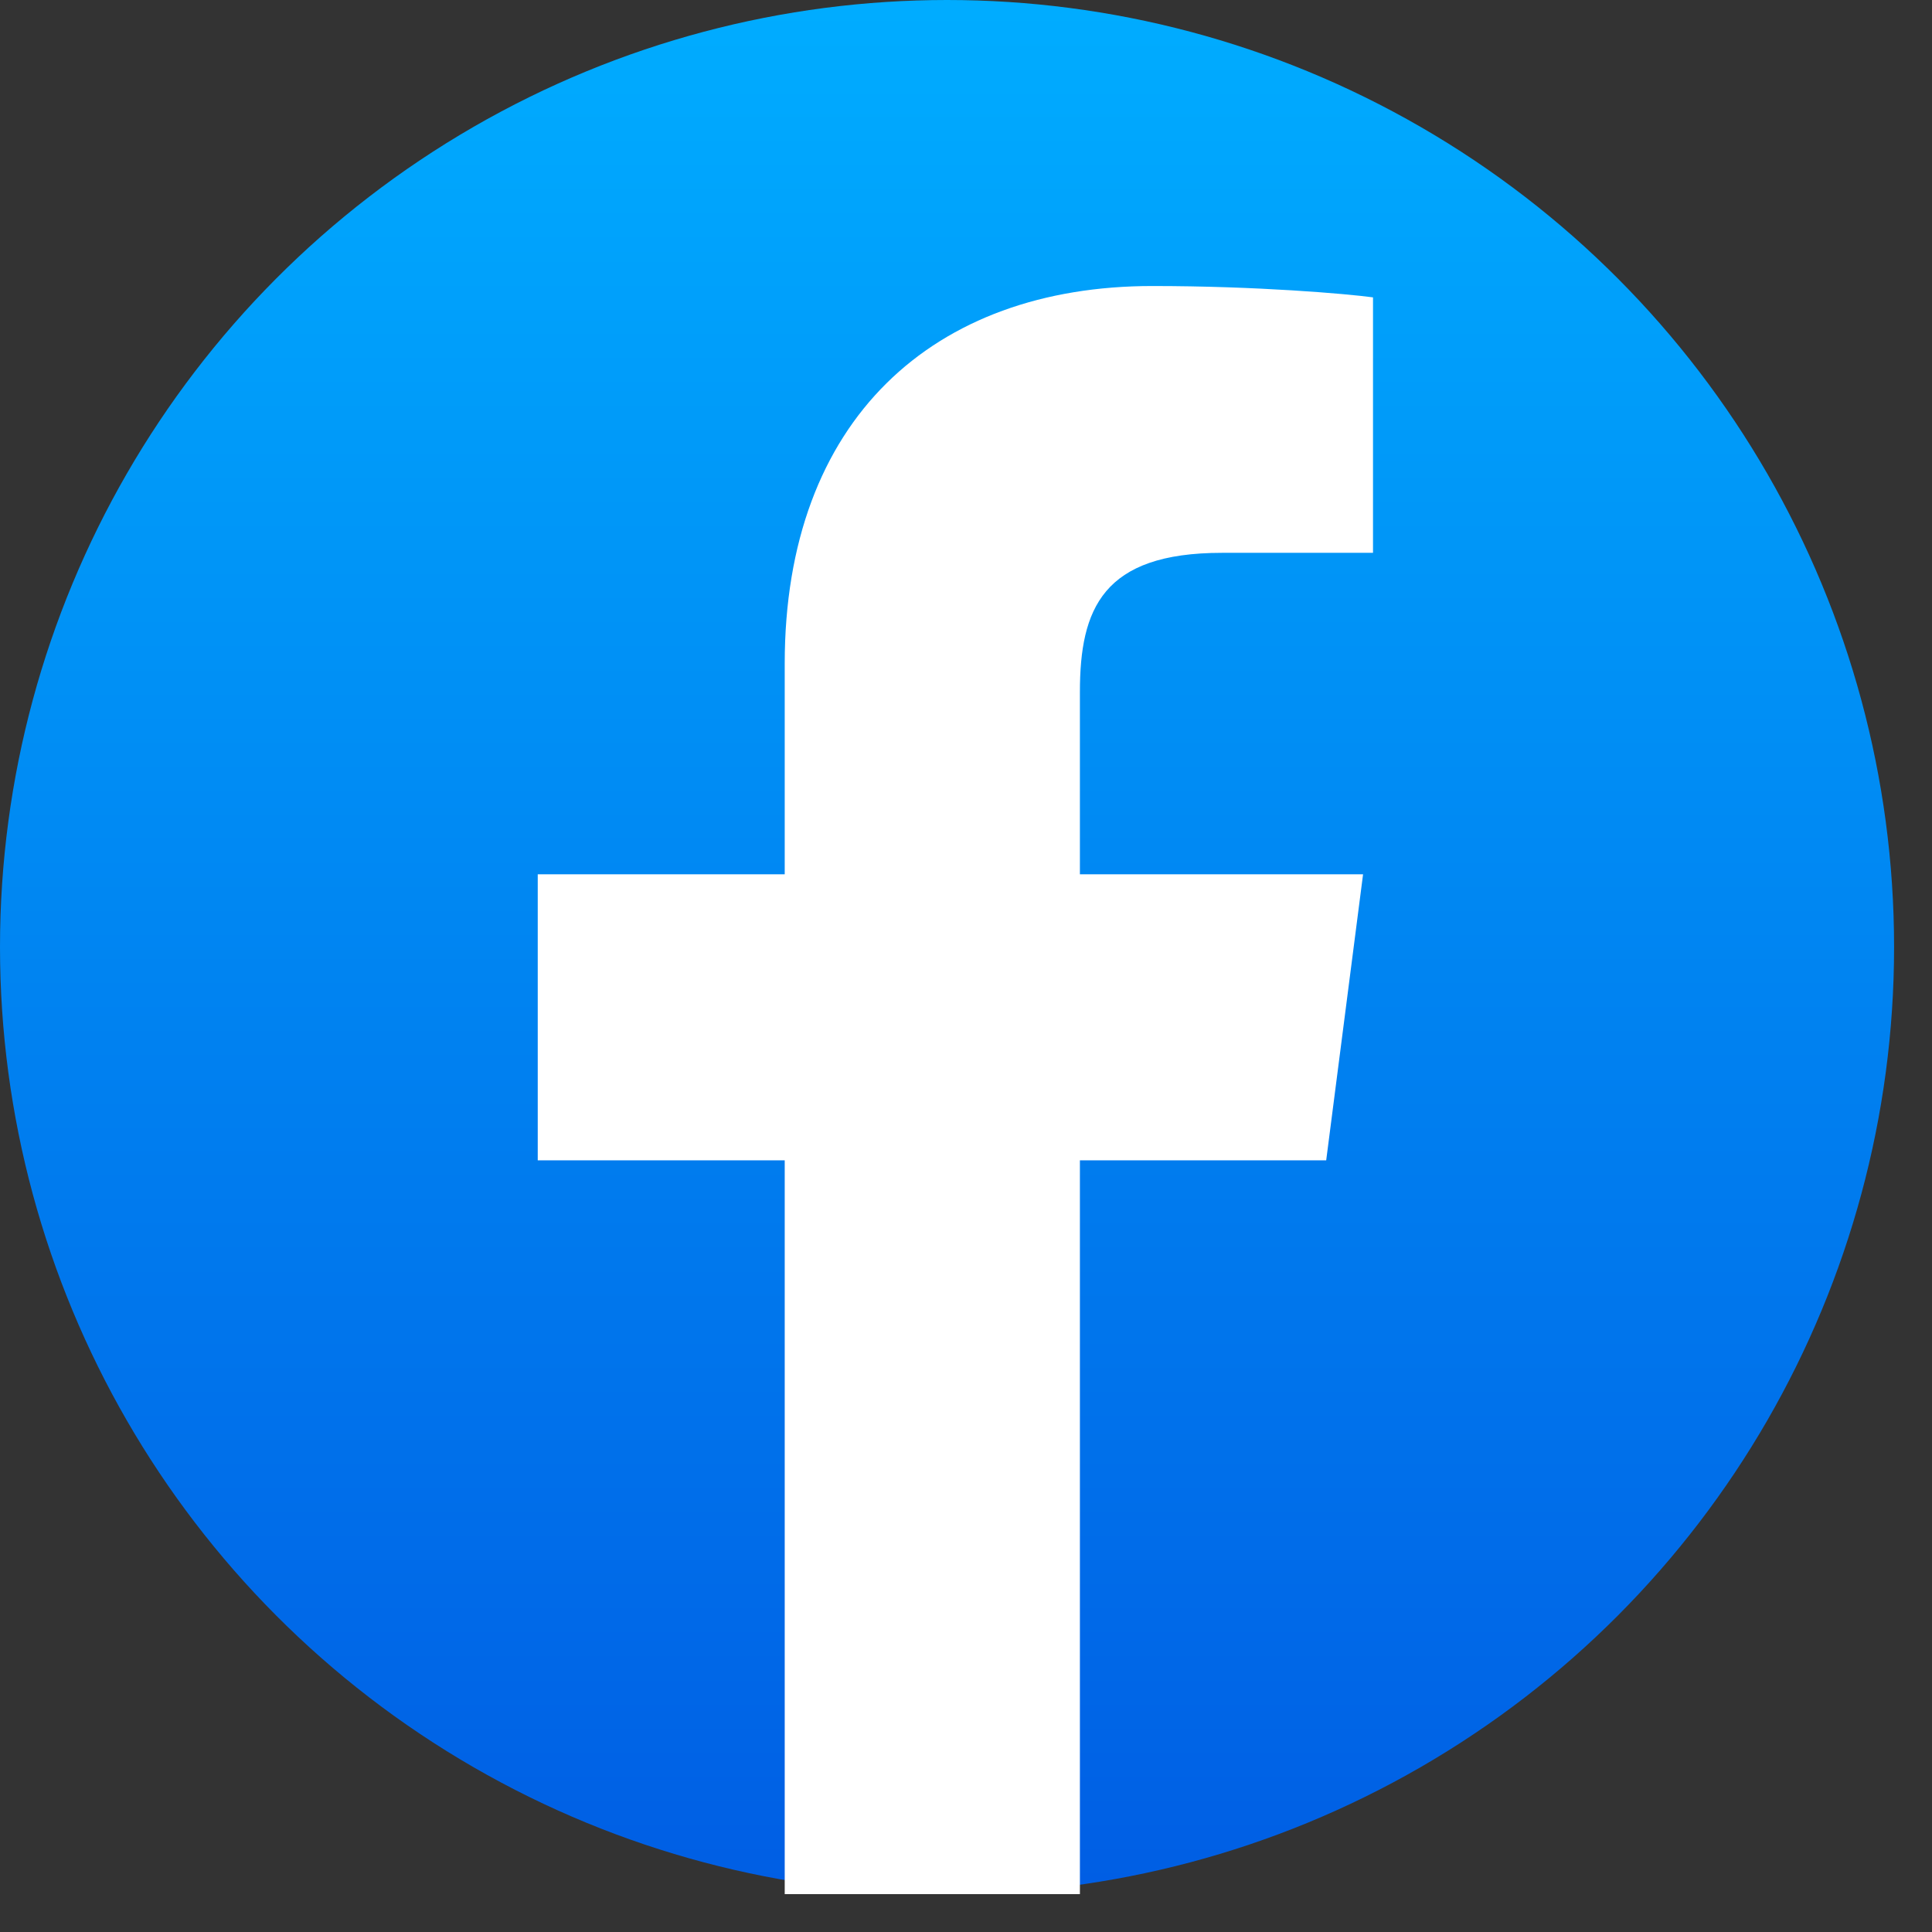 <?xml version="1.0" encoding="UTF-8"?>
<svg width="48px" height="48px" viewBox="0 0 48 48" version="1.1" xmlns="http://www.w3.org/2000/svg" xmlns:xlink="http://www.w3.org/1999/xlink">
    <rect x="0" y="0" width="48" height="48" fill="#333333" stroke="none"/>
    <!-- Generator: Sketch 59.1 (86144) - https://sketch.com -->
    <title>切片</title>
    <desc>Created with Sketch.</desc>
    <defs>
        <linearGradient x1="50%" y1="0%" x2="50%" y2="100%" id="linearGradient-1">
            <stop stop-color="#00ACFF" offset="0%"></stop>
            <stop stop-color="#005EE4" offset="100%"></stop>
        </linearGradient>
    </defs>
    <g id="页面-1" stroke="none" stroke-width="1" fill="none" fill-rule="evenodd">
        <g id="5" transform="translate(-99, -816)">
            <g id="编组-6" transform="translate(16, 336)">
                <g id="编组" transform="translate(83, 433)">
                    <g id="fb" transform="translate(0, 47)">
                        <g id="Facebook">
                            <g>
                                <g>
                                    <circle id="椭圆形" fill="url(#linearGradient-1)" cx="23.529" cy="23.529" r="23.529"></circle>
                                    <path d="M26.83,47.059 L26.83,28.828 L32.949,28.828 L33.865,21.722 L26.83,21.722 L26.83,17.191 C26.83,15.128 27.395,13.735 30.357,13.735 L34.112,13.735 L34.112,7.388 C33.46,7.299 31.221,7.106 28.629,7.106 C23.198,7.106 19.496,10.42 19.496,16.486 L19.496,21.722 L13.36,21.722 L13.36,28.828 L19.496,28.828 L19.496,47.059 L26.83,47.059 L26.83,47.059 Z" id="路径" fill="#FFFFFF" fill-rule="nonzero"></path>
                                </g>
                            </g>
                        </g>
                    </g>
                </g>
            </g>
        </g>
    </g>
</svg>